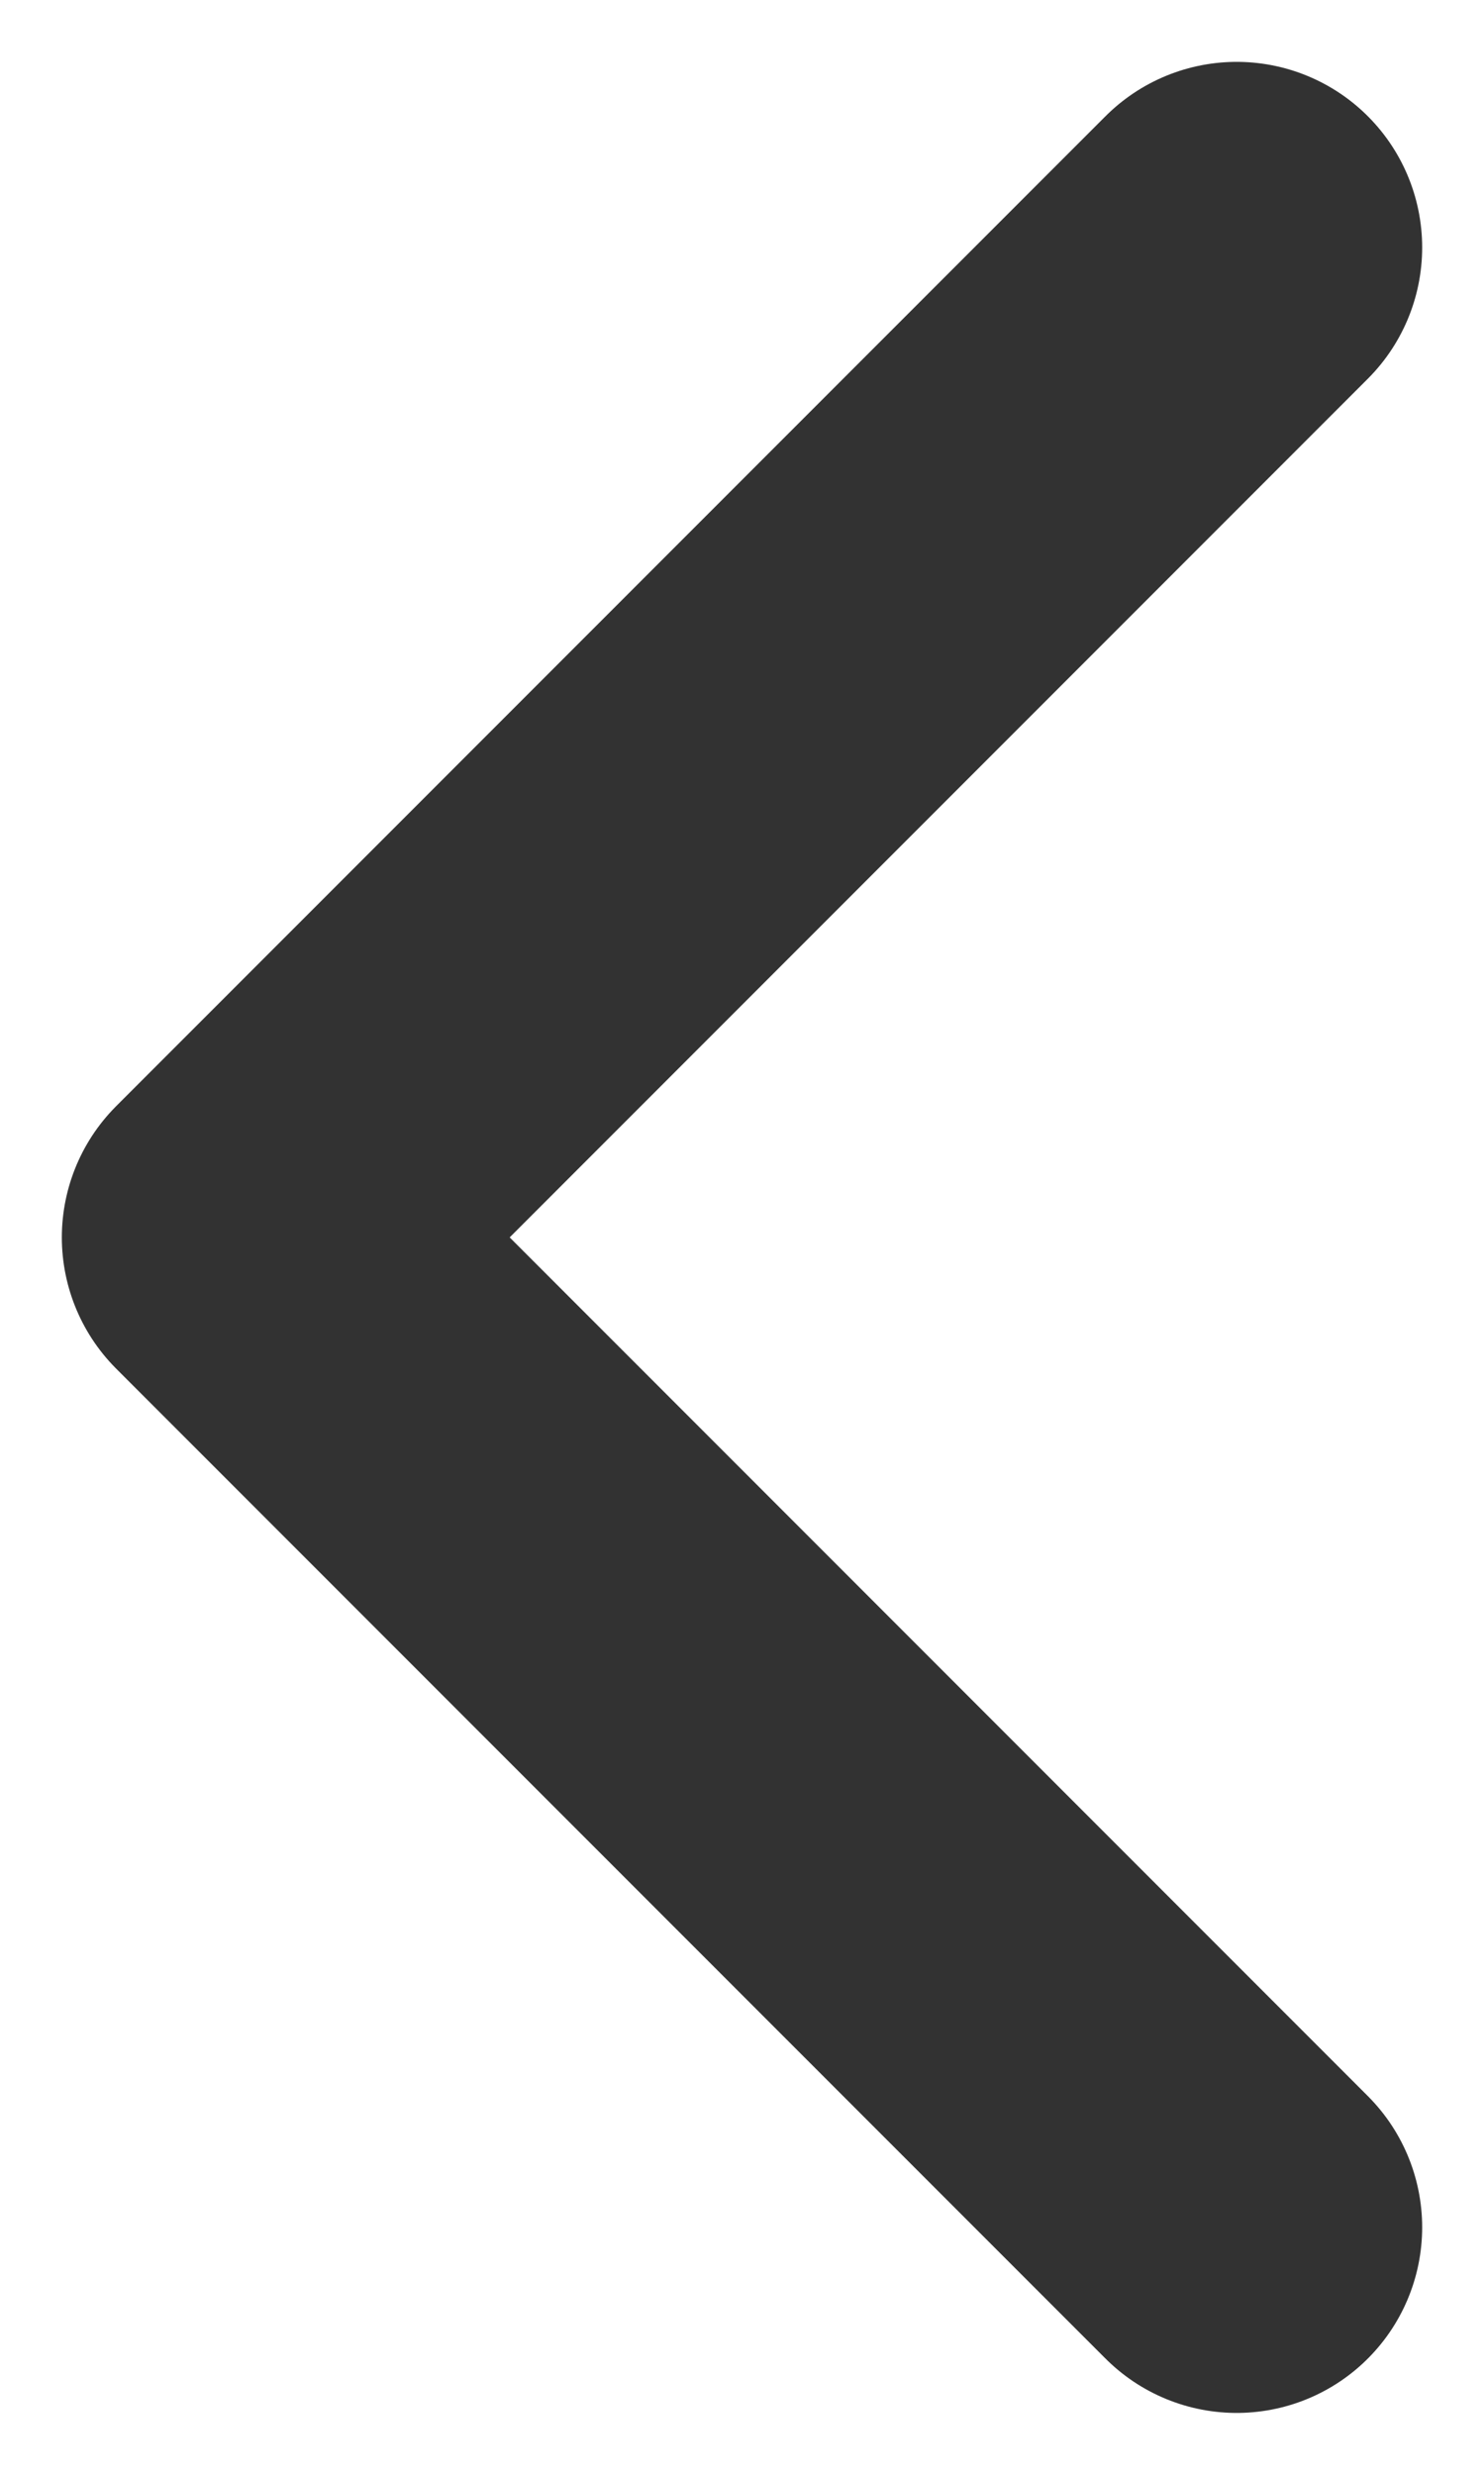 <svg width="6" height="10" viewBox="0 0 6 10" fill="none" xmlns="http://www.w3.org/2000/svg">
<path d="M5 1L1 5L5 9" stroke="#323232" stroke-width="1.5" stroke-linecap="round" stroke-linejoin="round"/>
</svg>
